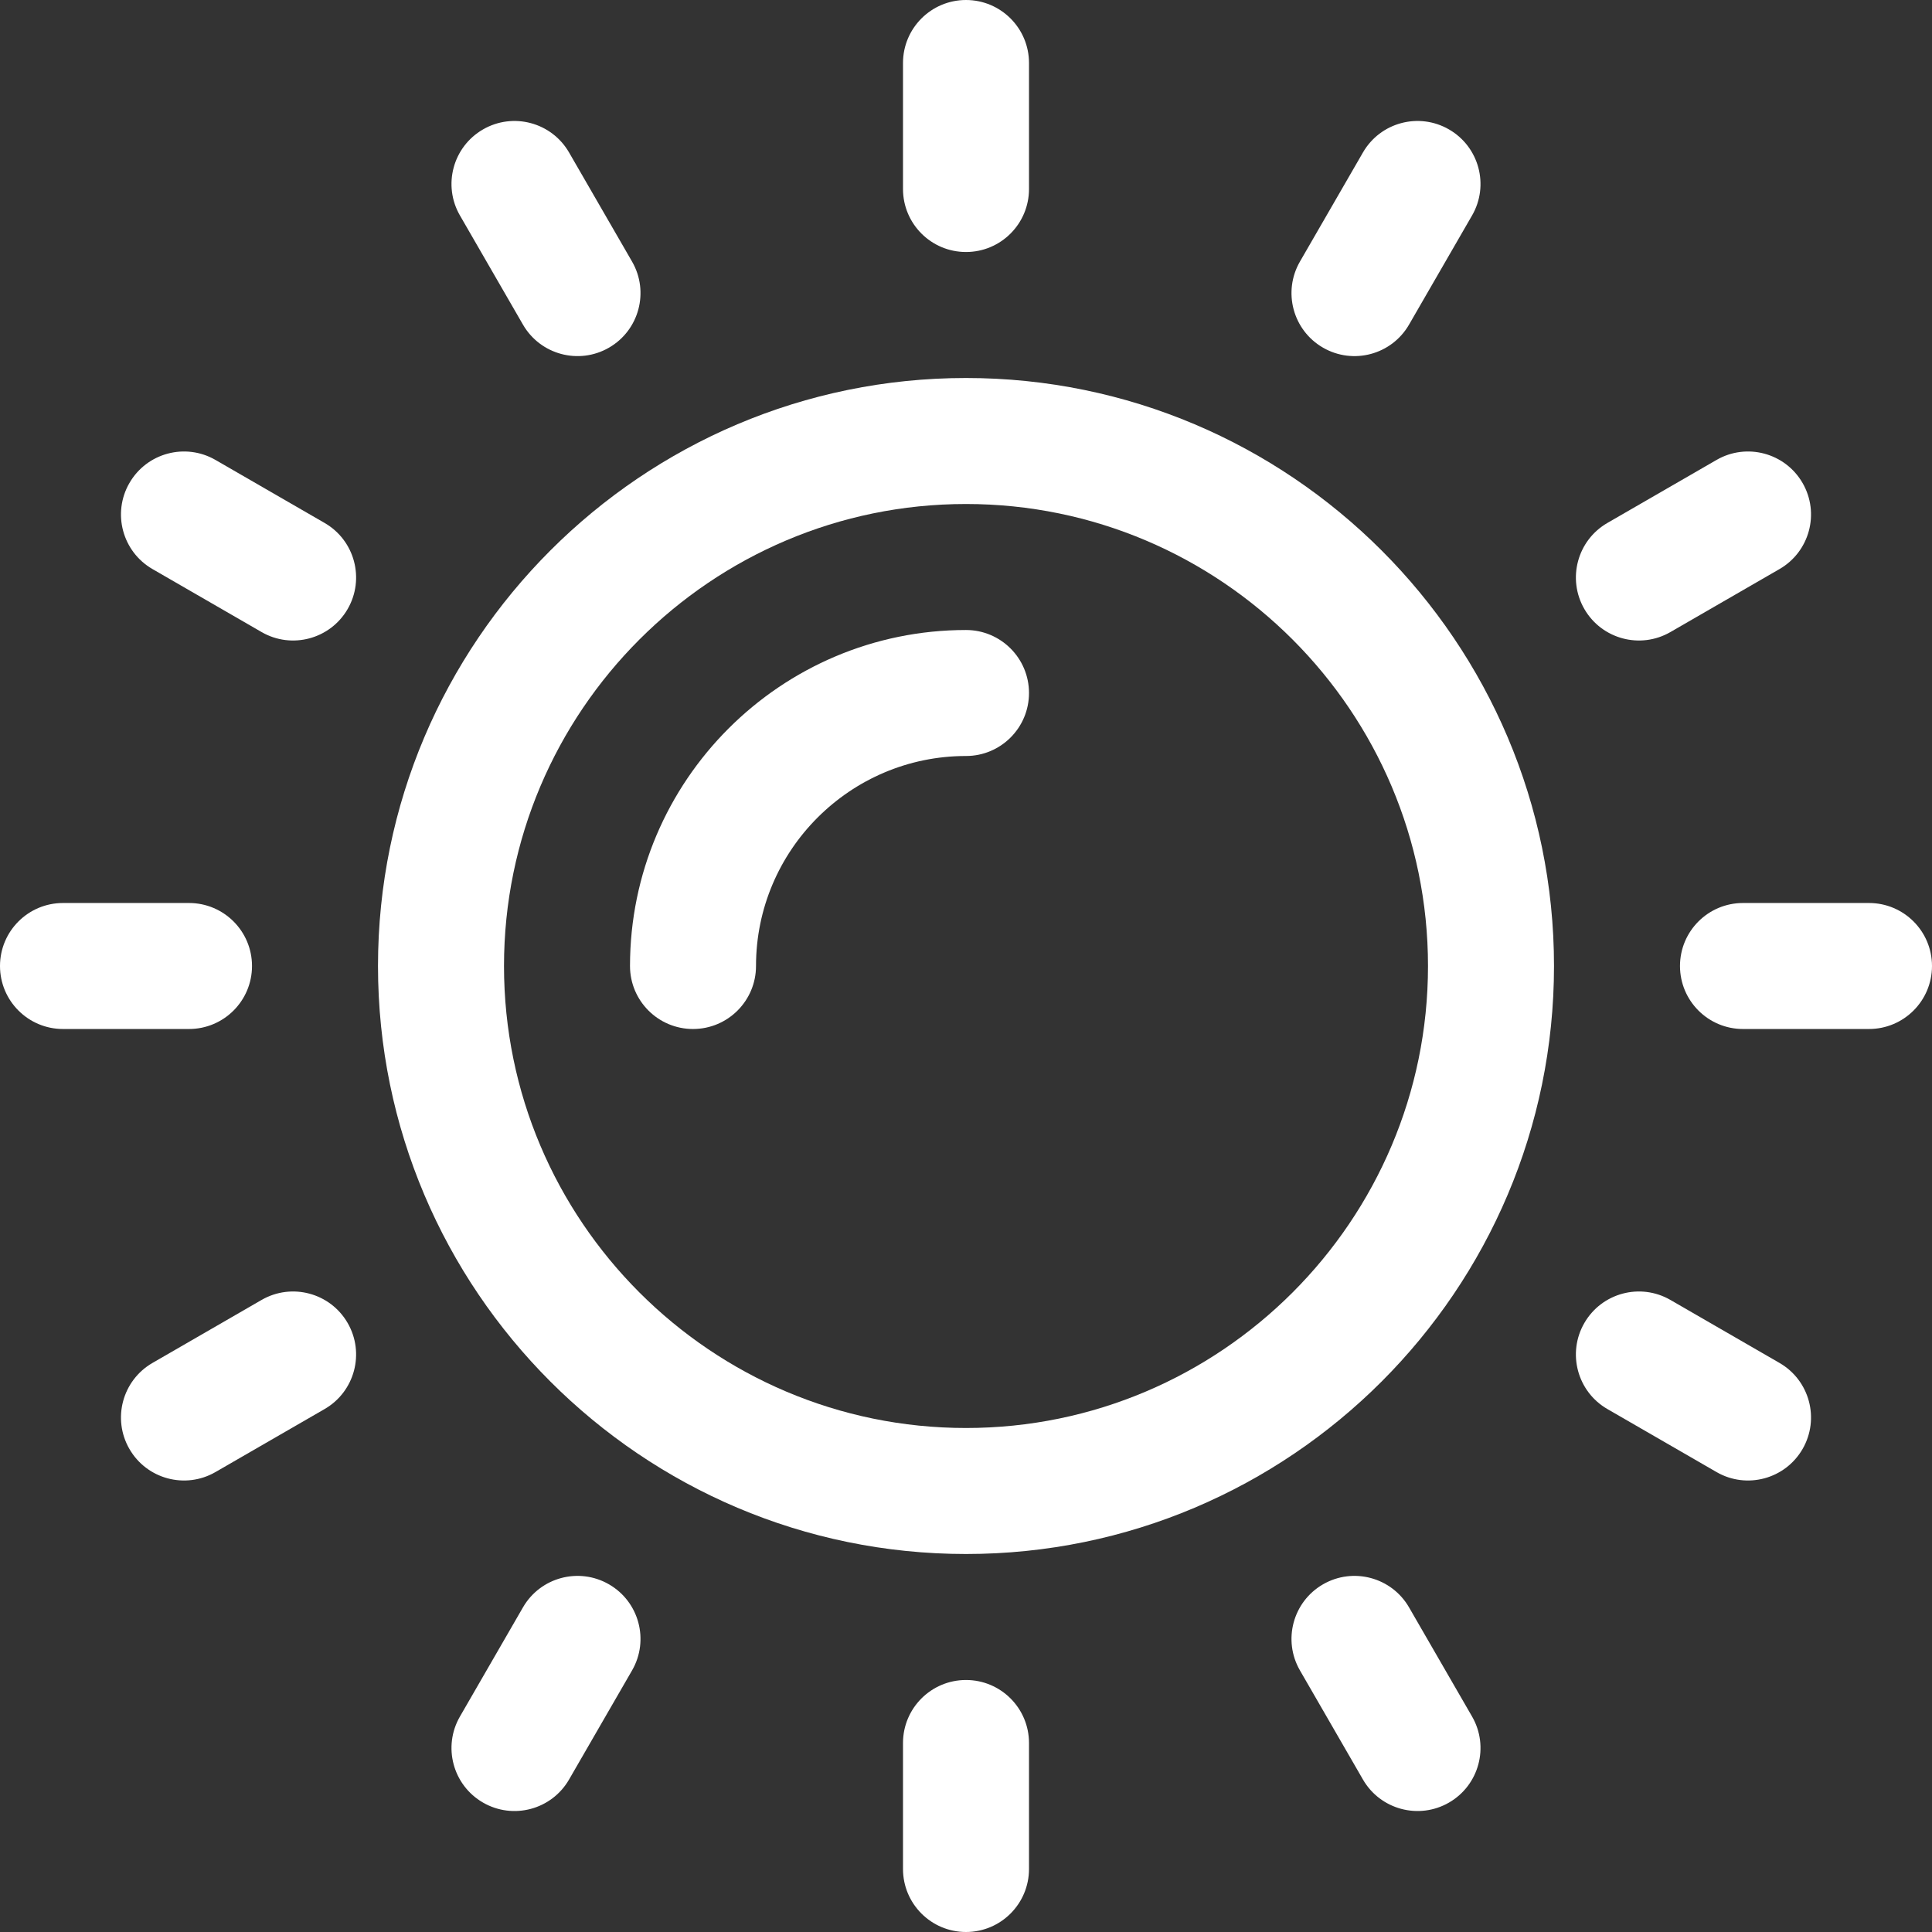 <?xml version="1.0" encoding="UTF-8"?>
<svg width="123px" height="123px" viewBox="0 0 123 123" version="1.1" xmlns="http://www.w3.org/2000/svg" xmlns:xlink="http://www.w3.org/1999/xlink">
    <rect x="0" y="0" width="123" height="123" fill="#333333" stroke="none"/>
    <!-- Generator: Sketch 43.2 (39069) - http://www.bohemiancoding.com/sketch -->
    <title>light</title>
    <desc>Created with Sketch.</desc>
    <defs></defs>
    <g id="Page-1" stroke="none" stroke-width="1" fill="none" fill-rule="evenodd">
        <g id="Desktop" transform="translate(-192, -1396)" fill-rule="nonzero" fill="#FFFFFF">
            <g id="light" transform="translate(192, 1396)">
                <path d="M12.033,57.489 L4.011,57.489 C1.796,57.489 0,59.285 0,61.5 C0,63.715 1.796,65.511 4.011,65.511 L12.033,65.511 C14.248,65.511 16.044,63.715 16.044,61.5 C16.044,59.285 14.248,57.489 12.033,57.489 Z" id="Shape"></path>
                <path d="M118.989,57.489 L110.967,57.489 C108.752,57.489 106.956,59.285 106.956,61.5 C106.956,63.715 108.752,65.511 110.967,65.511 L118.989,65.511 C121.204,65.511 123,63.715 123,61.5 C123,59.285 121.204,57.489 118.989,57.489 Z" id="Shape"></path>
                <path d="M61.5,106.956 C59.285,106.956 57.489,108.752 57.489,110.967 L57.489,118.989 C57.489,121.204 59.285,123 61.5,123 C63.715,123 65.511,121.204 65.511,118.989 L65.511,110.967 C65.511,108.752 63.715,106.956 61.5,106.956 Z" id="Shape"></path>
                <path d="M61.5,0 C59.285,0 57.489,1.796 57.489,4.011 L57.489,12.033 C57.489,14.248 59.285,16.044 61.5,16.044 C63.715,16.044 65.511,14.248 65.511,12.033 L65.511,4.011 C65.511,1.796 63.715,0 61.5,0 Z" id="Shape"></path>
                <path d="M93.718,109.281 L89.707,102.335 C88.6,100.416 86.147,99.759 84.228,100.866 C82.31,101.974 81.653,104.427 82.76,106.345 L86.771,113.292 C87.879,115.211 90.333,115.867 92.25,114.76 C94.168,113.653 94.826,111.2 93.718,109.281 Z" id="Shape"></path>
                <path d="M40.24,16.654 L36.229,9.708 C35.121,7.789 32.668,7.132 30.75,8.24 C28.832,9.347 28.174,11.8 29.282,13.718 L33.293,20.665 C34.401,22.584 36.855,23.241 38.772,22.133 C40.69,21.026 41.347,18.573 40.24,16.654 Z" id="Shape"></path>
                <path d="M113.292,86.771 L106.346,82.76 C104.427,81.652 101.974,82.31 100.867,84.228 C99.759,86.147 100.417,88.6 102.335,89.707 L109.282,93.718 C111.199,94.825 113.652,94.169 114.76,92.25 C115.868,90.332 115.211,87.879 113.292,86.771 Z" id="Shape"></path>
                <path d="M20.665,33.293 L13.719,29.282 C11.8,28.174 9.347,28.832 8.24,30.75 C7.132,32.668 7.79,35.121 9.708,36.229 L16.655,40.24 C18.572,41.347 21.026,40.691 22.134,38.772 C23.241,36.853 22.584,34.4 20.665,33.293 Z" id="Shape"></path>
                <path d="M114.76,30.75 C113.653,28.832 111.2,28.174 109.282,29.282 L102.335,33.293 C100.417,34.4 99.759,36.853 100.867,38.772 C101.975,40.691 104.428,41.347 106.346,40.24 L113.292,36.229 C115.211,35.121 115.868,32.668 114.76,30.75 Z" id="Shape"></path>
                <path d="M22.133,84.228 C21.026,82.31 18.573,81.653 16.654,82.76 L9.708,86.771 C7.789,87.879 7.132,90.332 8.24,92.25 C9.348,94.169 11.801,94.825 13.718,93.718 L20.665,89.707 C22.584,88.6 23.241,86.147 22.133,84.228 Z" id="Shape"></path>
                <path d="M92.25,8.24 C90.331,7.132 87.879,7.789 86.771,9.708 L82.76,16.654 C81.653,18.573 82.31,21.026 84.228,22.133 C86.146,23.241 88.599,22.585 89.707,20.665 L93.718,13.718 C94.826,11.8 94.168,9.347 92.25,8.24 Z" id="Shape"></path>
                <path d="M38.772,100.867 C36.853,99.759 34.4,100.416 33.293,102.335 L29.282,109.282 C28.174,111.2 28.832,113.653 30.75,114.76 C32.667,115.868 35.121,115.212 36.229,113.292 L40.24,106.346 C41.347,104.427 40.69,101.974 38.772,100.867 Z" id="Shape"></path>
                <path d="M61.5,24.065 C40.859,24.065 24.065,40.859 24.065,61.5 C24.065,82.141 40.859,98.935 61.5,98.935 C82.141,98.935 98.935,82.141 98.935,61.5 C98.935,40.859 82.142,24.065 61.5,24.065 Z M61.5,90.913 C45.282,90.913 32.087,77.718 32.087,61.5 C32.087,45.282 45.282,32.087 61.5,32.087 C77.718,32.087 90.913,45.282 90.913,61.5 C90.913,77.718 77.718,90.913 61.5,90.913 Z" id="Shape"></path>
                <path d="M61.5,40.109 C49.705,40.109 40.109,49.705 40.109,61.5 C40.109,63.715 41.905,65.511 44.12,65.511 C46.335,65.511 48.131,63.715 48.131,61.5 C48.131,54.128 54.128,48.13 61.5,48.13 C63.715,48.13 65.511,46.335 65.511,44.12 C65.511,41.905 63.715,40.109 61.5,40.109 Z" id="Shape"></path>
            </g>
        </g>
    </g>
</svg>